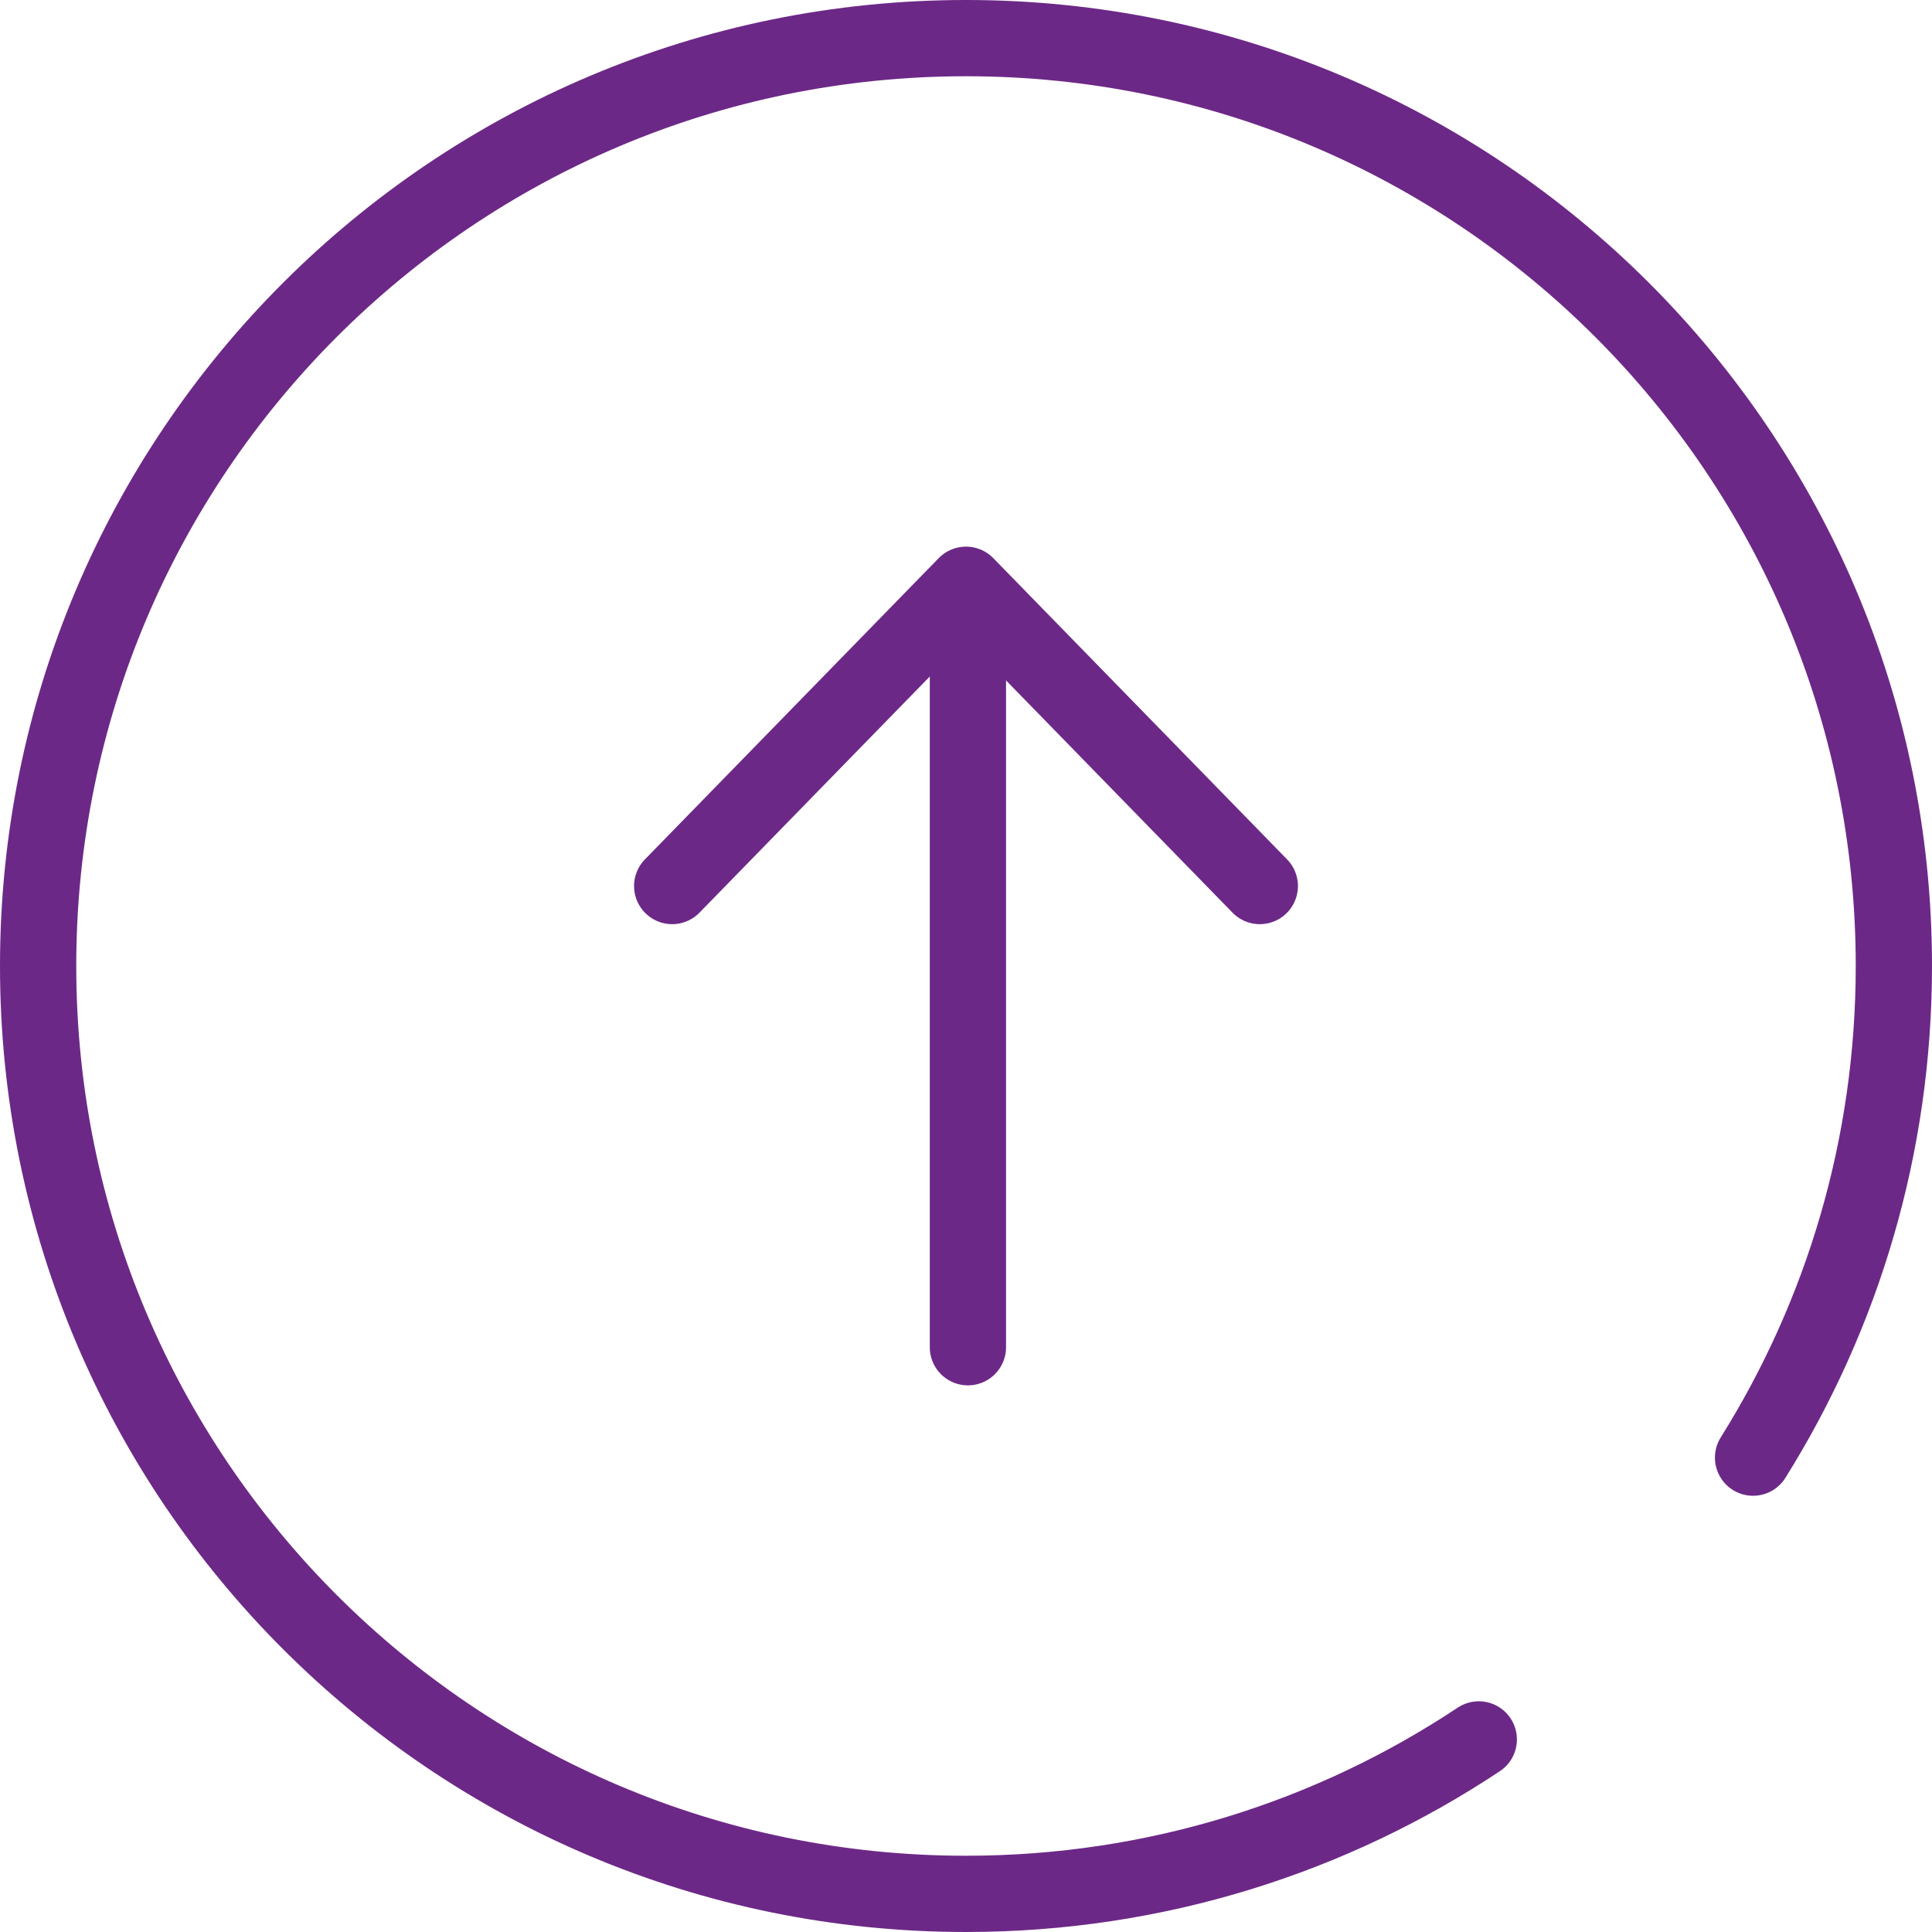 <svg height="51.534" viewBox="0 0 51.534 51.534" width="51.534" xmlns="http://www.w3.org/2000/svg"><g style="stroke:#6c2887;stroke-width:2.034;fill:none;fill-rule:evenodd;stroke-linecap:round;stroke-linejoin:round" transform="translate(1.017 1.017)"><g transform="translate(16.913 14.581)"><path d="m7.888 1.177v19.161"/><path d="m15.674 8.036-7.837-8.036-7.837 8.036"/></g><path d="m45.744 37.864c2.38-3.802 3.756-8.298 3.756-13.114 0-13.669-11.081-24.75-24.75-24.75s-24.75 11.081-24.75 24.75 11.081 24.75 24.75 24.75c5.057 0 9.76-1.517 13.678-4.12"/></g></svg>